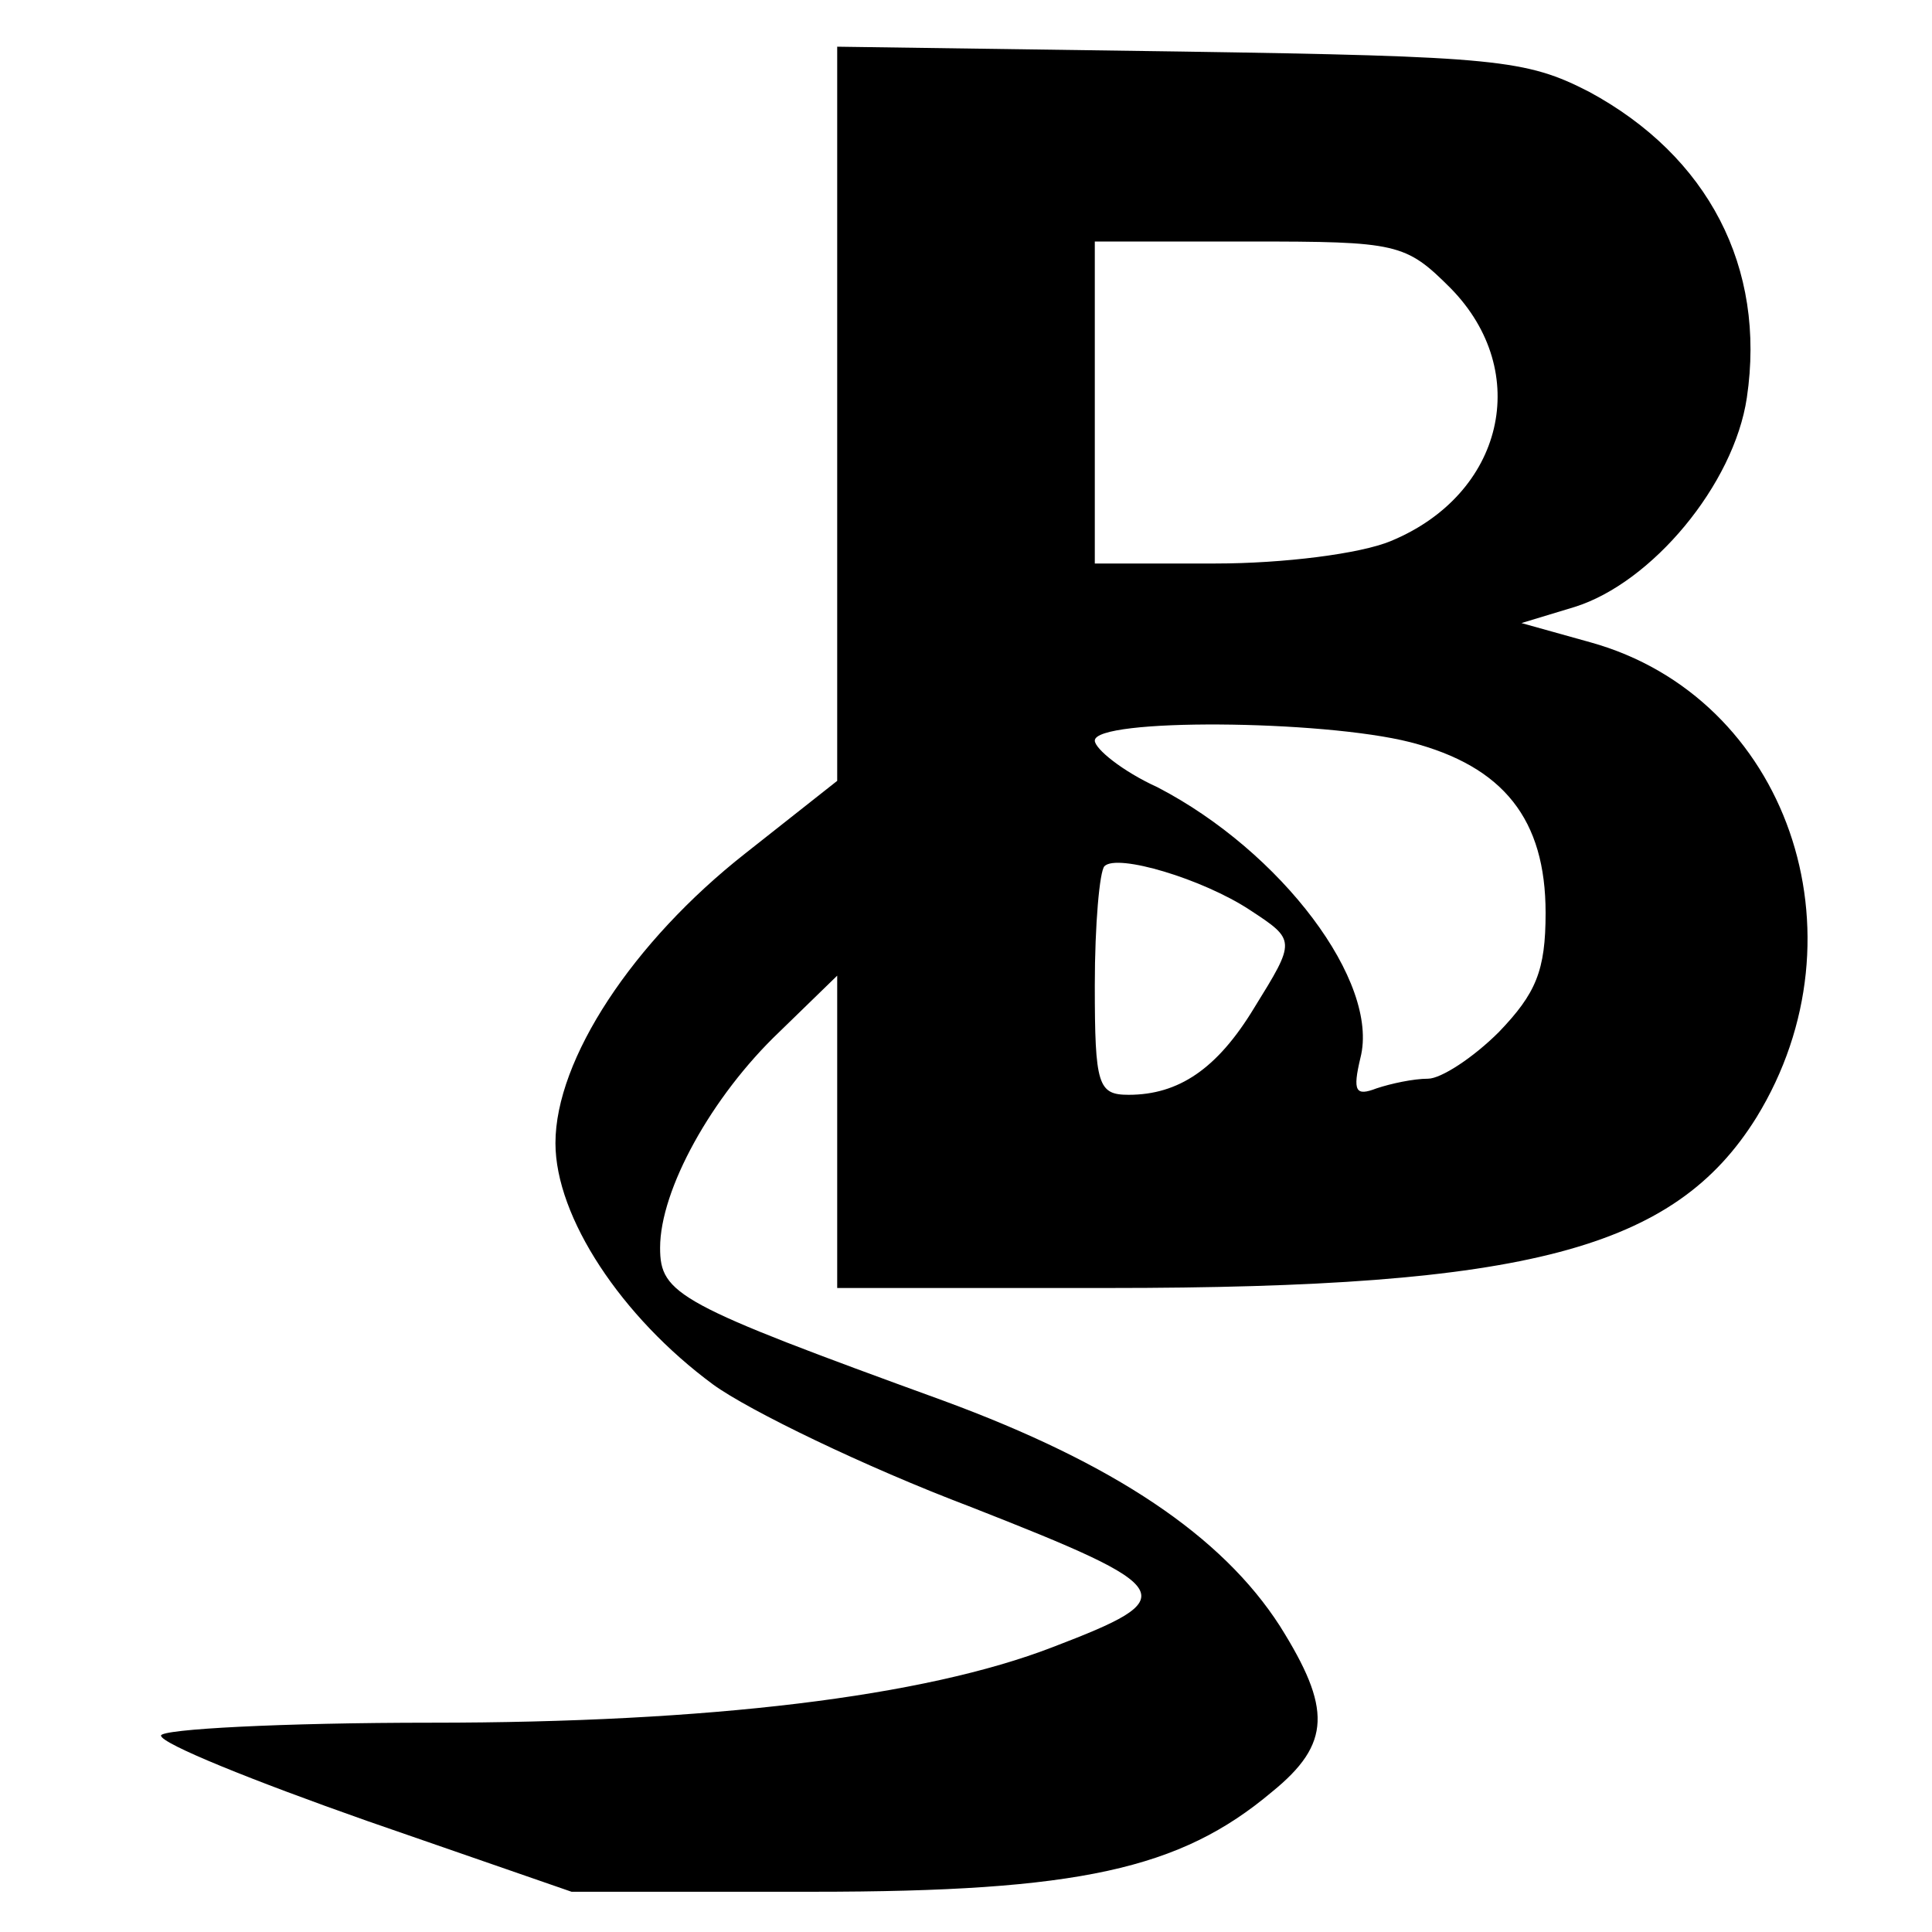<?xml version="1.0" standalone="no"?>
<!DOCTYPE svg PUBLIC "-//W3C//DTD SVG 20010904//EN"
 "http://www.w3.org/TR/2001/REC-SVG-20010904/DTD/svg10.dtd">
<svg version="1.0" xmlns="http://www.w3.org/2000/svg"
 width="120pt" height="120pt" viewBox="0 0 120 120"
 preserveAspectRatio="xMidYMid meet">

<g transform="translate(0,120) scale(0.1,-0.1)"
fill="#000000" stroke="none">
<path d="M520 943 l0 -228 -57 -45 c-70 -55 -118 -128 -118 -180 0 -46 41
-108 98 -150 22 -16 94 -51 160 -76 130 -51 132 -56 51 -87 -80 -31 -214 -47
-386 -47 -93 0 -168 -4 -168 -8 0 -5 57 -28 128 -53 l127 -44 150 0 c165 0
228 14 285 62 37 30 37 52 5 103 -36 56 -103 101 -209 140 -165 60 -176 66
-176 95 0 36 32 94 74 134 l36 35 0 -97 0 -97 168 0 c261 0 352 24 403 106 70
114 19 261 -103 295 l-43 12 33 10 c48 15 99 76 107 130 12 81 -24 150 -98
190 -39 20 -57 22 -254 25 l-213 3 0 -228z m381 78 c51 -52 33 -128 -37 -157
-19 -8 -67 -14 -109 -14 l-75 0 0 100 0 100 96 0 c92 0 97 -1 125 -29z m-25
-282 c58 -15 84 -48 84 -106 0 -36 -6 -50 -29 -74 -16 -16 -36 -29 -44 -29 -9
0 -23 -3 -32 -6 -13 -5 -15 -2 -10 19 12 47 -49 128 -126 168 -22 10 -39 24
-39 29 0 14 141 13 196 -1z m-100 -104 c29 -19 29 -19 3 -61 -23 -38 -47 -54
-78 -54 -19 0 -21 6 -21 68 0 38 3 71 6 74 8 8 61 -8 90 -27z"/>
</g>
</svg>
